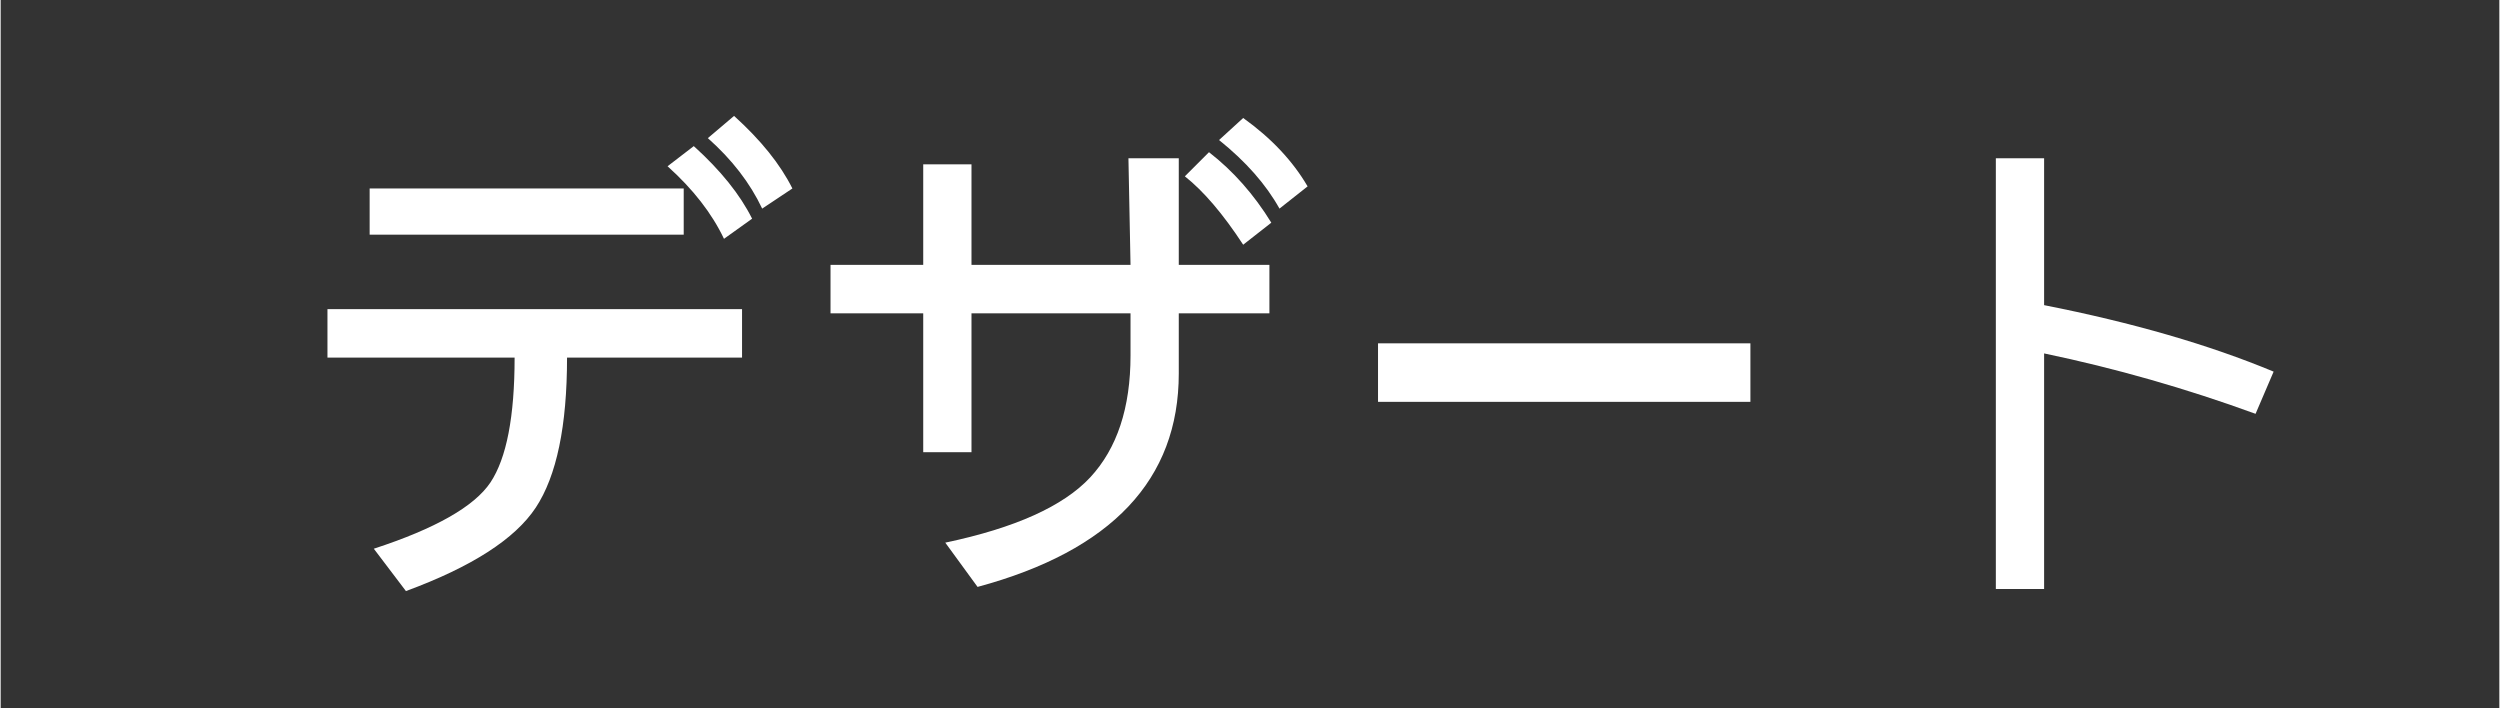 <svg xmlns="http://www.w3.org/2000/svg" xmlns:xlink="http://www.w3.org/1999/xlink" width="300" zoomAndPan="magnify" viewBox="0 0 224.88 63.75" height="85" preserveAspectRatio="xMidYMid meet" version="1.0"><rect x="0" y="0" width="224.88" height="63.75" fill="#333333" stroke="none"/><defs><g/></defs><g fill="#ffffff" fill-opacity="1"><g transform="translate(24.88, 50.291)"><g><path d="M 46.375 -33.328 L 43.656 -31.516 C 42.57 -33.816 40.941 -35.93 38.766 -37.859 L 41.125 -39.859 C 43.539 -37.68 45.289 -35.504 46.375 -33.328 Z M 42.75 -30.609 L 40.219 -28.797 C 39.125 -31.098 37.43 -33.273 35.141 -35.328 L 37.5 -37.141 C 39.914 -34.961 41.664 -32.785 42.75 -30.609 Z M 36.594 -29.172 L 8.328 -29.172 L 8.328 -33.328 L 36.594 -33.328 Z M 41.844 -18.109 L 26.094 -18.109 C 26.094 -11.953 25.156 -7.453 23.281 -4.609 C 21.406 -1.773 17.508 0.727 11.594 2.906 L 8.703 -0.906 C 14.254 -2.719 17.754 -4.707 19.203 -6.875 C 20.648 -9.051 21.375 -12.797 21.375 -18.109 L 4.531 -18.109 L 4.531 -22.469 L 41.844 -22.469 Z M 41.844 -18.109 "/></g></g><g transform="translate(71.249, 50.291)"><g><path d="M 46.375 -33.516 L 43.844 -31.516 C 42.633 -33.691 40.82 -35.75 38.406 -37.688 L 40.578 -39.672 C 43.109 -37.859 45.039 -35.805 46.375 -33.516 Z M 43.109 -30.25 L 40.578 -28.266 C 38.766 -31.035 37.016 -33.086 35.328 -34.422 L 37.5 -36.594 C 39.676 -34.906 41.547 -32.789 43.109 -30.25 Z M 42.938 -22.094 L 34.781 -22.094 L 34.781 -16.672 C 34.781 -7.129 28.742 -0.727 16.672 2.531 L 13.766 -1.453 C 20.047 -2.773 24.395 -4.734 26.812 -7.328 C 29.227 -9.93 30.438 -13.586 30.438 -18.297 L 30.438 -22.094 L 16.125 -22.094 L 16.125 -9.594 L 11.781 -9.594 L 11.781 -22.094 L 3.438 -22.094 L 3.438 -26.453 L 11.781 -26.453 L 11.781 -35.5 L 16.125 -35.5 L 16.125 -26.453 L 30.438 -26.453 L 30.25 -36.047 L 34.781 -36.047 L 34.781 -26.453 L 42.938 -26.453 Z M 42.938 -22.094 "/></g></g><g transform="translate(117.618, 50.291)"><g><path d="M 39.859 -14.125 L 6.344 -14.125 L 6.344 -19.391 L 39.859 -19.391 Z M 39.859 -14.125 "/></g></g><g transform="translate(163.988, 50.291)"><g><path d="M 40.578 -16.844 L 38.953 -13.047 C 32.672 -15.336 26.328 -17.148 19.922 -18.484 L 19.922 2.719 L 15.578 2.719 L 15.578 -36.047 L 19.922 -36.047 L 19.922 -22.828 C 27.898 -21.254 34.785 -19.258 40.578 -16.844 Z M 40.578 -16.844 "/></g></g></g></svg>